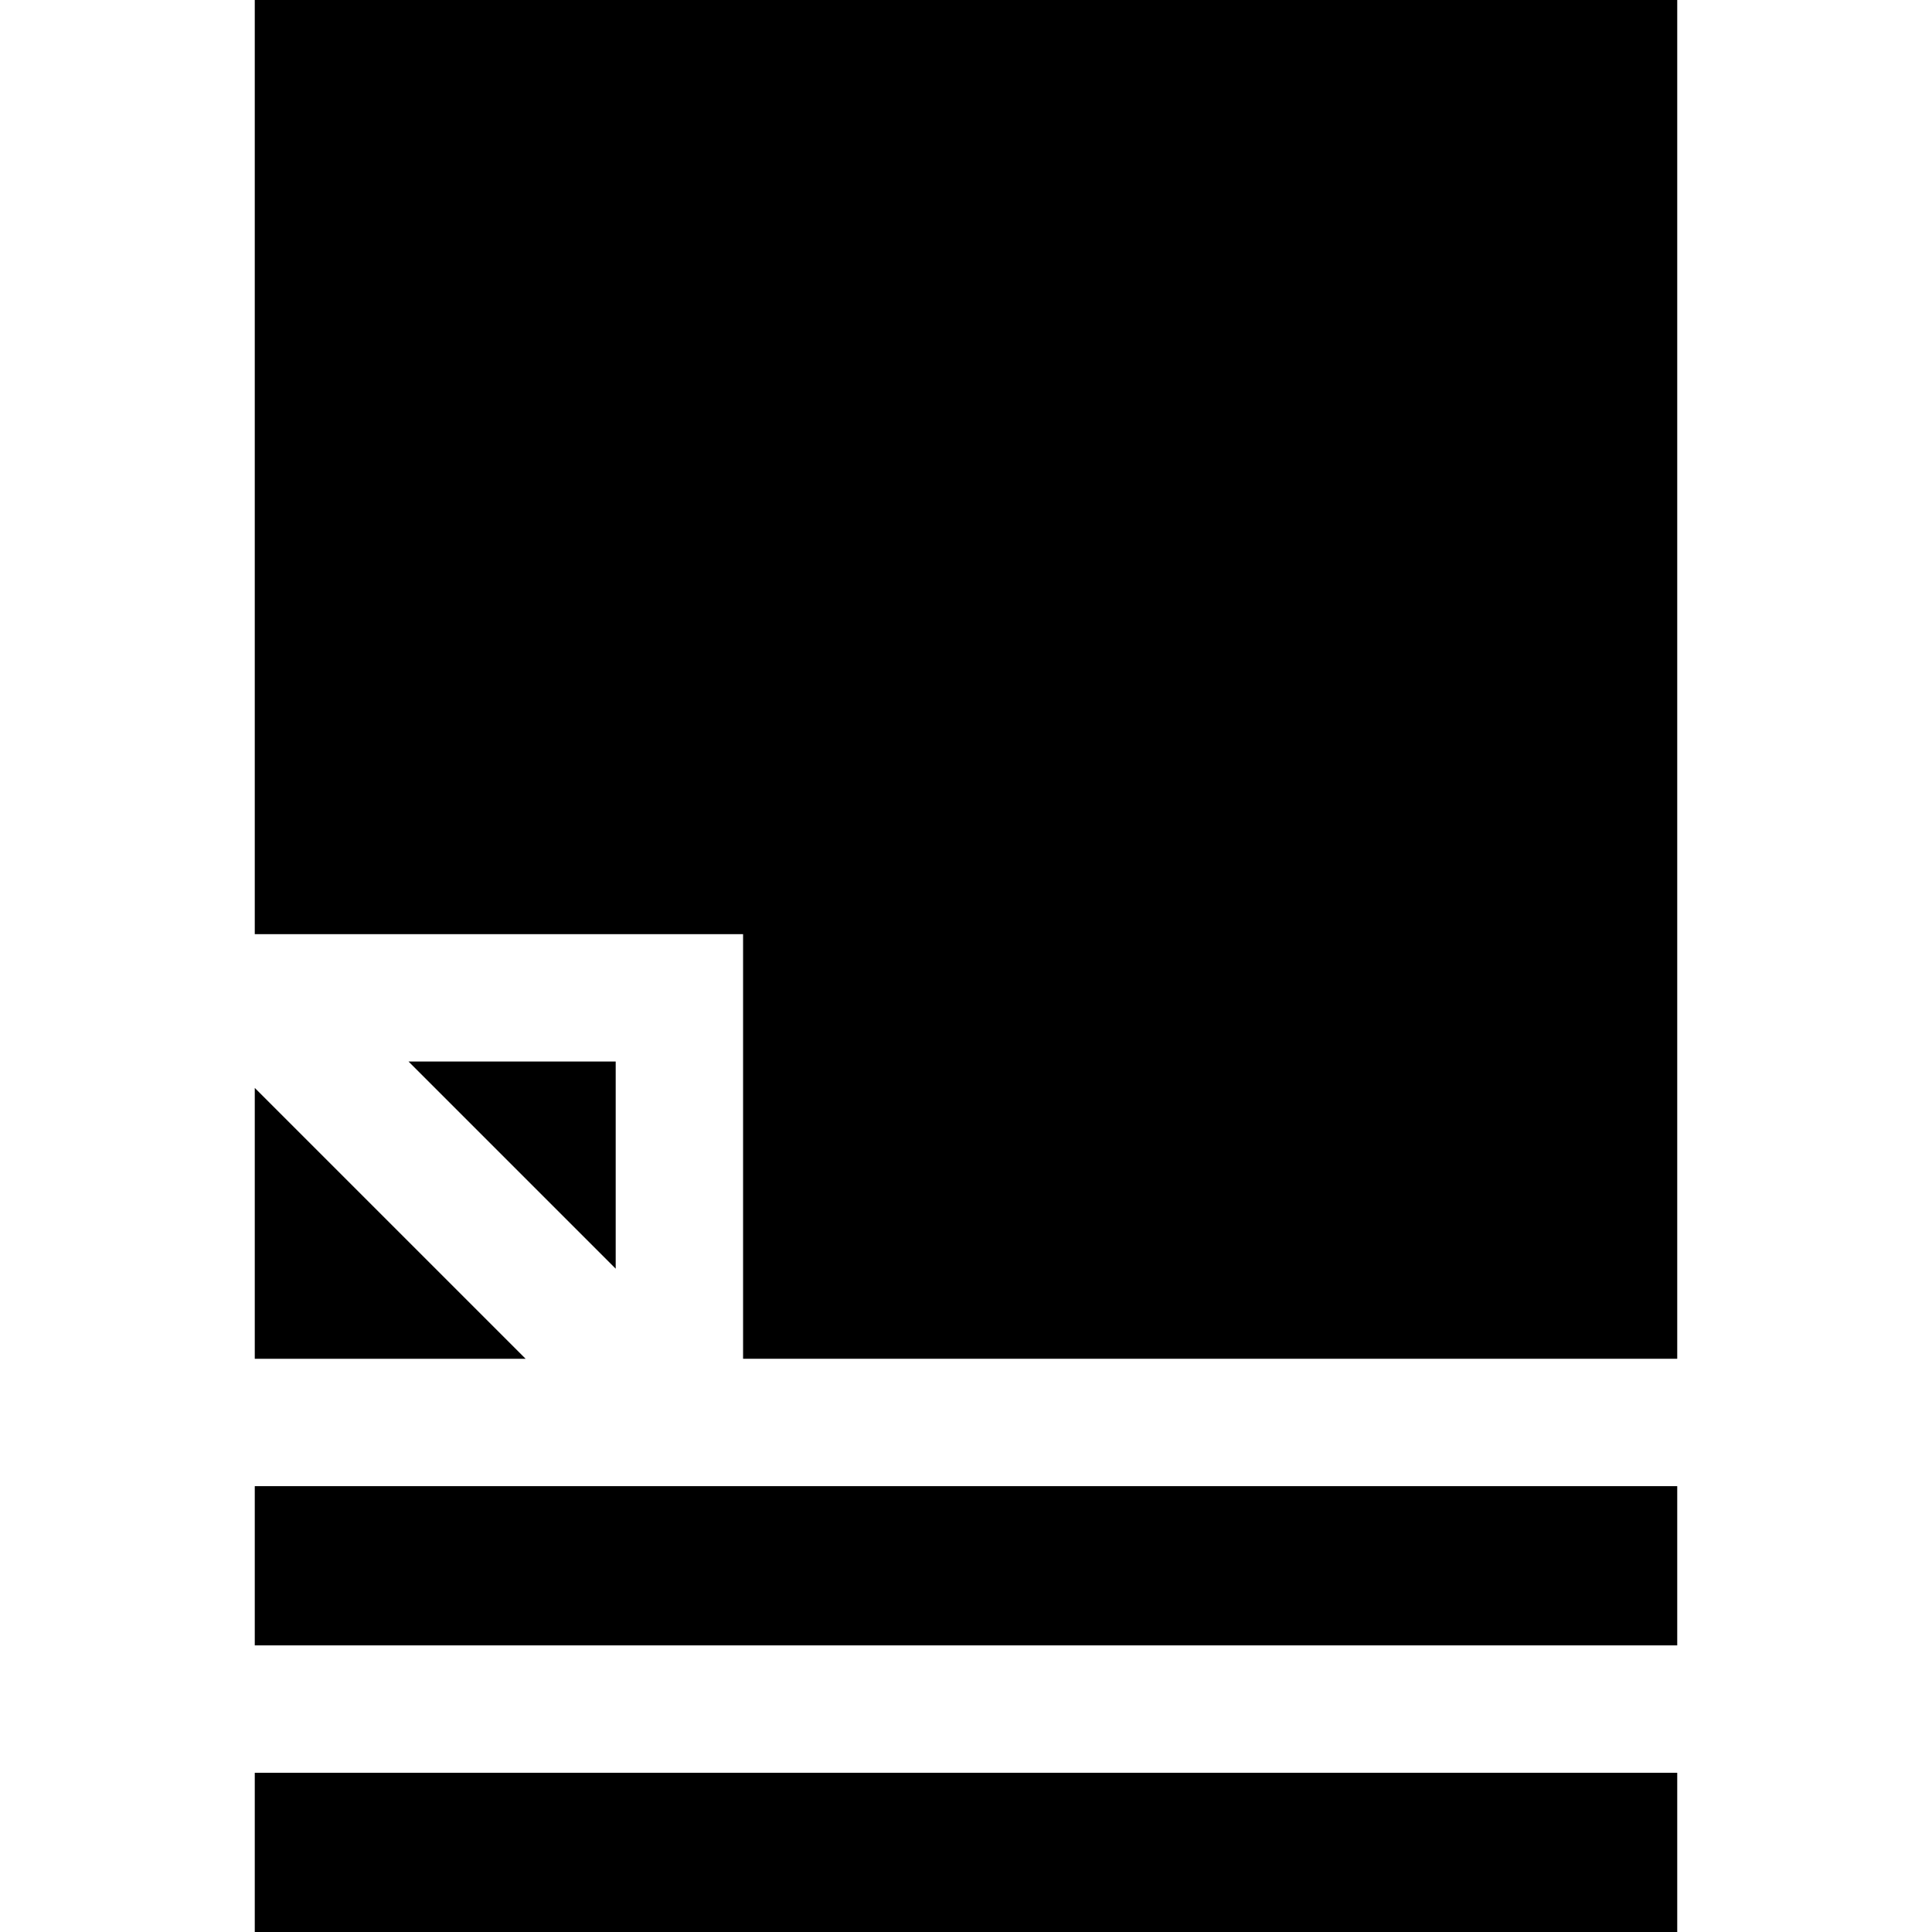 <?xml version="1.0" encoding="iso-8859-1"?>
<!-- Uploaded to: SVG Repo, www.svgrepo.com, Generator: SVG Repo Mixer Tools -->
<svg fill="#000000" version="1.1" id="Layer_1" xmlns="http://www.w3.org/2000/svg" xmlns:xlink="http://www.w3.org/1999/xlink" 
	 viewBox="0 0 455 455" xml:space="preserve">
<g>
	<polygon points="60,0 60,220 175,220 175,320 395,320 395,0 	"/>
	<polygon points="60,256.213 60,320 123.787,320 	"/>
	<rect x="60" y="350" width="335" height="37.5"/>
	<polygon points="145,250 96.213,250 145,298.787 	"/>
	<rect x="60" y="417.5" width="335" height="37.5"/>
</g>
</svg>